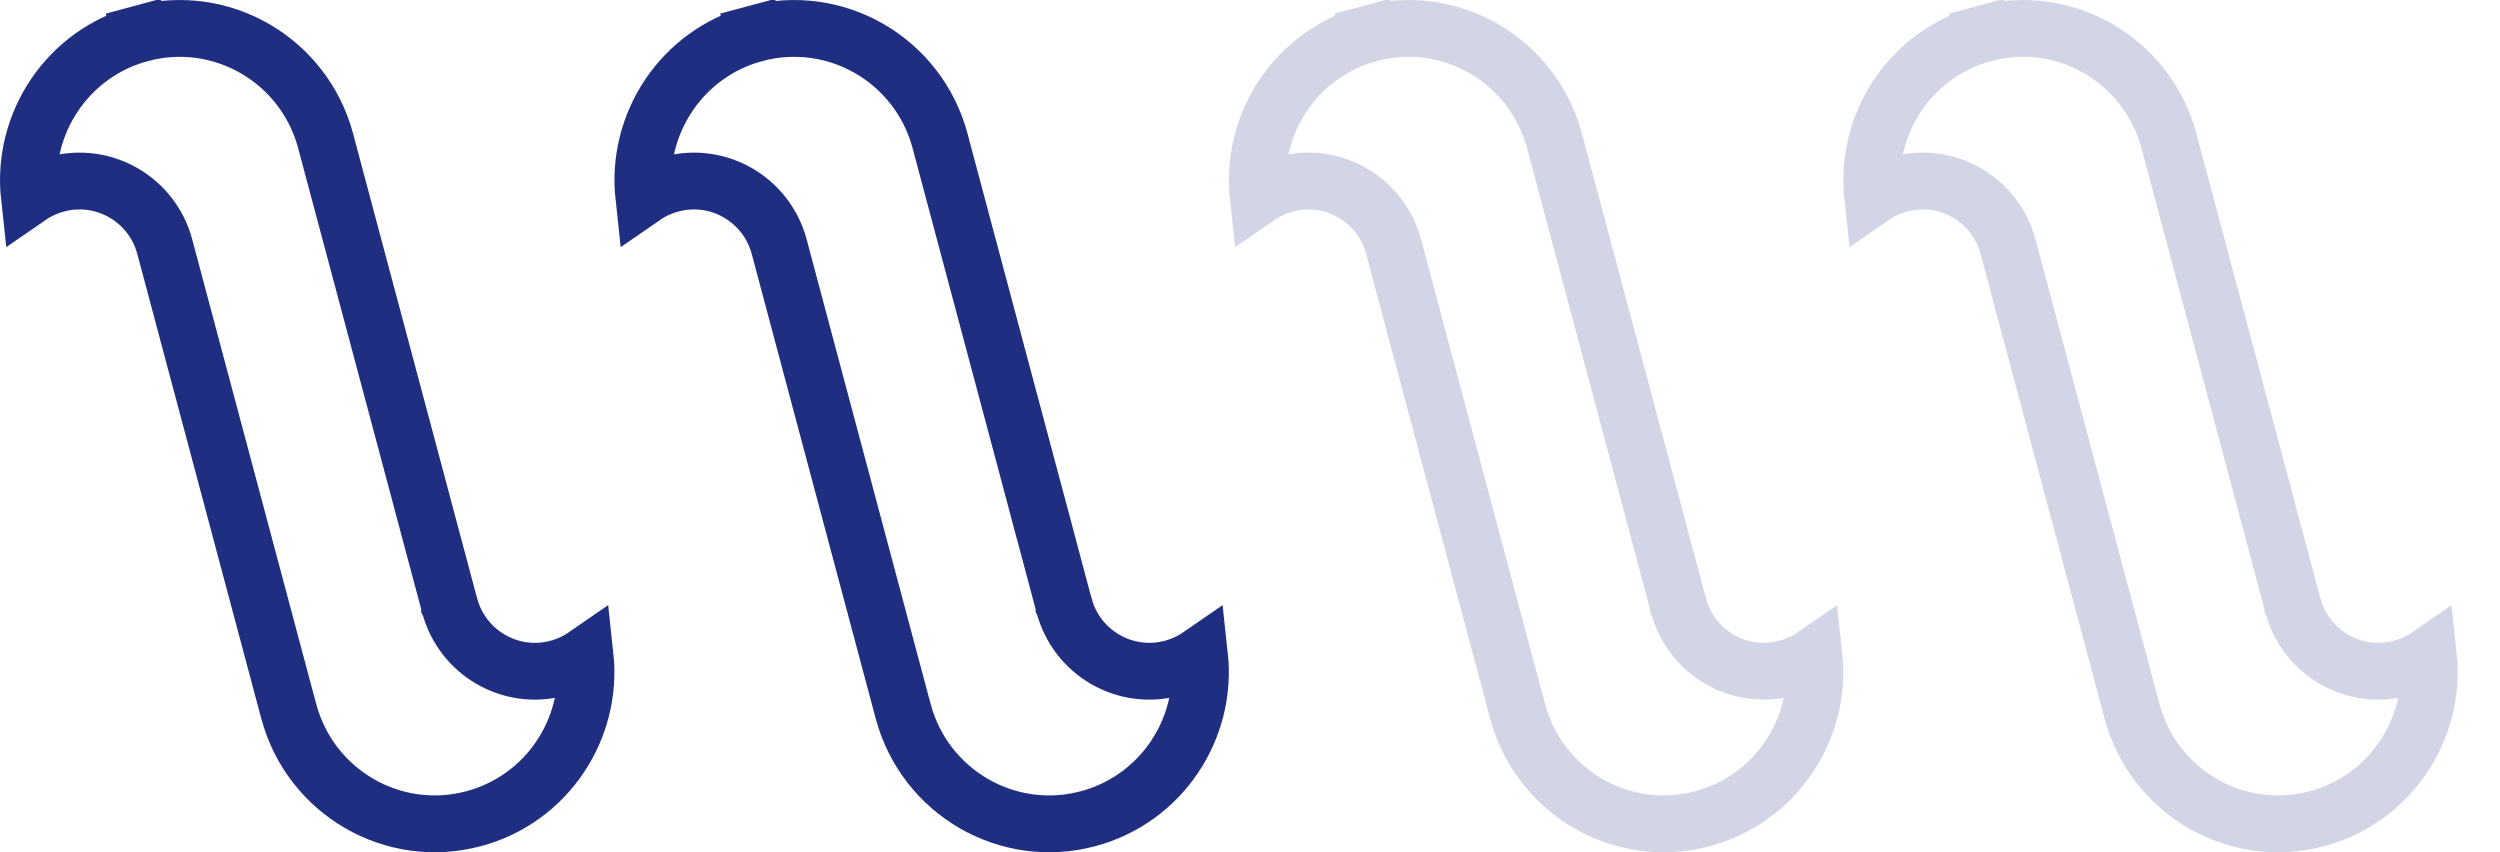 <svg width="44" height="15" viewBox="0 0 44 15" fill="none" xmlns="http://www.w3.org/2000/svg">
<path d="M9.817 11.76C9.994 11.713 10.156 11.636 10.298 11.538C10.439 12.828 9.625 14.063 8.34 14.408C6.923 14.79 5.463 13.945 5.082 12.518L5.069 12.469L5.068 12.467L3.566 6.839L3.566 6.839L3.445 6.386L2.904 4.357L2.9 4.342L2.9 4.342C2.679 3.512 1.827 3.016 0.996 3.24L0.996 3.24C0.82 3.288 0.658 3.364 0.516 3.462C0.375 2.172 1.189 0.937 2.474 0.592L2.344 0.11L2.474 0.592C3.891 0.21 5.351 1.055 5.732 2.482L5.74 2.513L5.74 2.513L5.741 2.518L7.415 8.789L7.473 9.008L7.473 9.008L7.912 10.652L7.913 10.655L7.913 10.656L7.913 10.656L7.914 10.658C8.135 11.488 8.986 11.984 9.817 11.76Z" stroke="#1F2E81"/>
<path d="M20.631 11.76C20.808 11.713 20.97 11.636 21.112 11.538C21.253 12.828 20.439 14.063 19.154 14.408C17.737 14.79 16.277 13.945 15.896 12.518L15.883 12.469L15.882 12.467L14.38 6.839L14.38 6.839L14.259 6.386L13.718 4.357L13.714 4.342L13.714 4.342C13.492 3.512 12.641 3.016 11.81 3.24L11.81 3.24C11.633 3.288 11.472 3.364 11.33 3.462C11.189 2.172 12.003 0.937 13.287 0.592L13.158 0.11L13.287 0.592C14.705 0.21 16.165 1.055 16.546 2.482L16.554 2.513L16.554 2.513L16.555 2.518L18.229 8.789L18.287 9.008L18.288 9.008L18.726 10.652L18.727 10.655L18.727 10.656L18.727 10.656L18.728 10.658C18.949 11.488 19.8 11.984 20.631 11.76Z" stroke="#1F2E81"/>
<path opacity="0.2" d="M31.445 11.76C31.622 11.713 31.784 11.636 31.926 11.538C32.067 12.828 31.253 14.063 29.968 14.408C28.551 14.79 27.091 13.945 26.71 12.518L26.697 12.469L26.696 12.467L25.194 6.839L25.194 6.839L25.073 6.386L24.532 4.357L24.528 4.342L24.528 4.342C24.306 3.512 23.455 3.016 22.624 3.24L22.624 3.24C22.448 3.288 22.286 3.364 22.144 3.462C22.003 2.172 22.817 0.937 24.102 0.592L23.972 0.11L24.102 0.592C25.519 0.21 26.979 1.055 27.36 2.482L27.368 2.513L27.368 2.513L27.369 2.518L29.043 8.789L29.101 9.008L29.101 9.008L29.54 10.652L29.541 10.655L29.541 10.656L29.541 10.656L29.542 10.658C29.763 11.488 30.614 11.984 31.445 11.76Z" stroke="#1F2E81"/>
<path opacity="0.2" d="M42.259 11.76C42.436 11.713 42.598 11.636 42.74 11.538C42.881 12.828 42.067 14.063 40.782 14.408C39.365 14.79 37.905 13.945 37.524 12.518L37.511 12.469L37.51 12.467L36.008 6.839L36.008 6.839L35.887 6.386L35.346 4.357L35.342 4.342L35.342 4.342C35.12 3.512 34.269 3.016 33.438 3.24L33.438 3.24C33.261 3.288 33.1 3.364 32.958 3.462C32.817 2.172 33.631 0.937 34.916 0.592L34.786 0.11L34.916 0.592C36.333 0.21 37.793 1.055 38.174 2.482L38.182 2.513L38.182 2.513L38.183 2.518L39.857 8.789L39.915 9.008L39.915 9.008L40.354 10.652L40.355 10.655L40.355 10.656L40.355 10.656L40.356 10.658C40.577 11.488 41.428 11.984 42.259 11.76Z" stroke="#1F2E81"/>
</svg>
